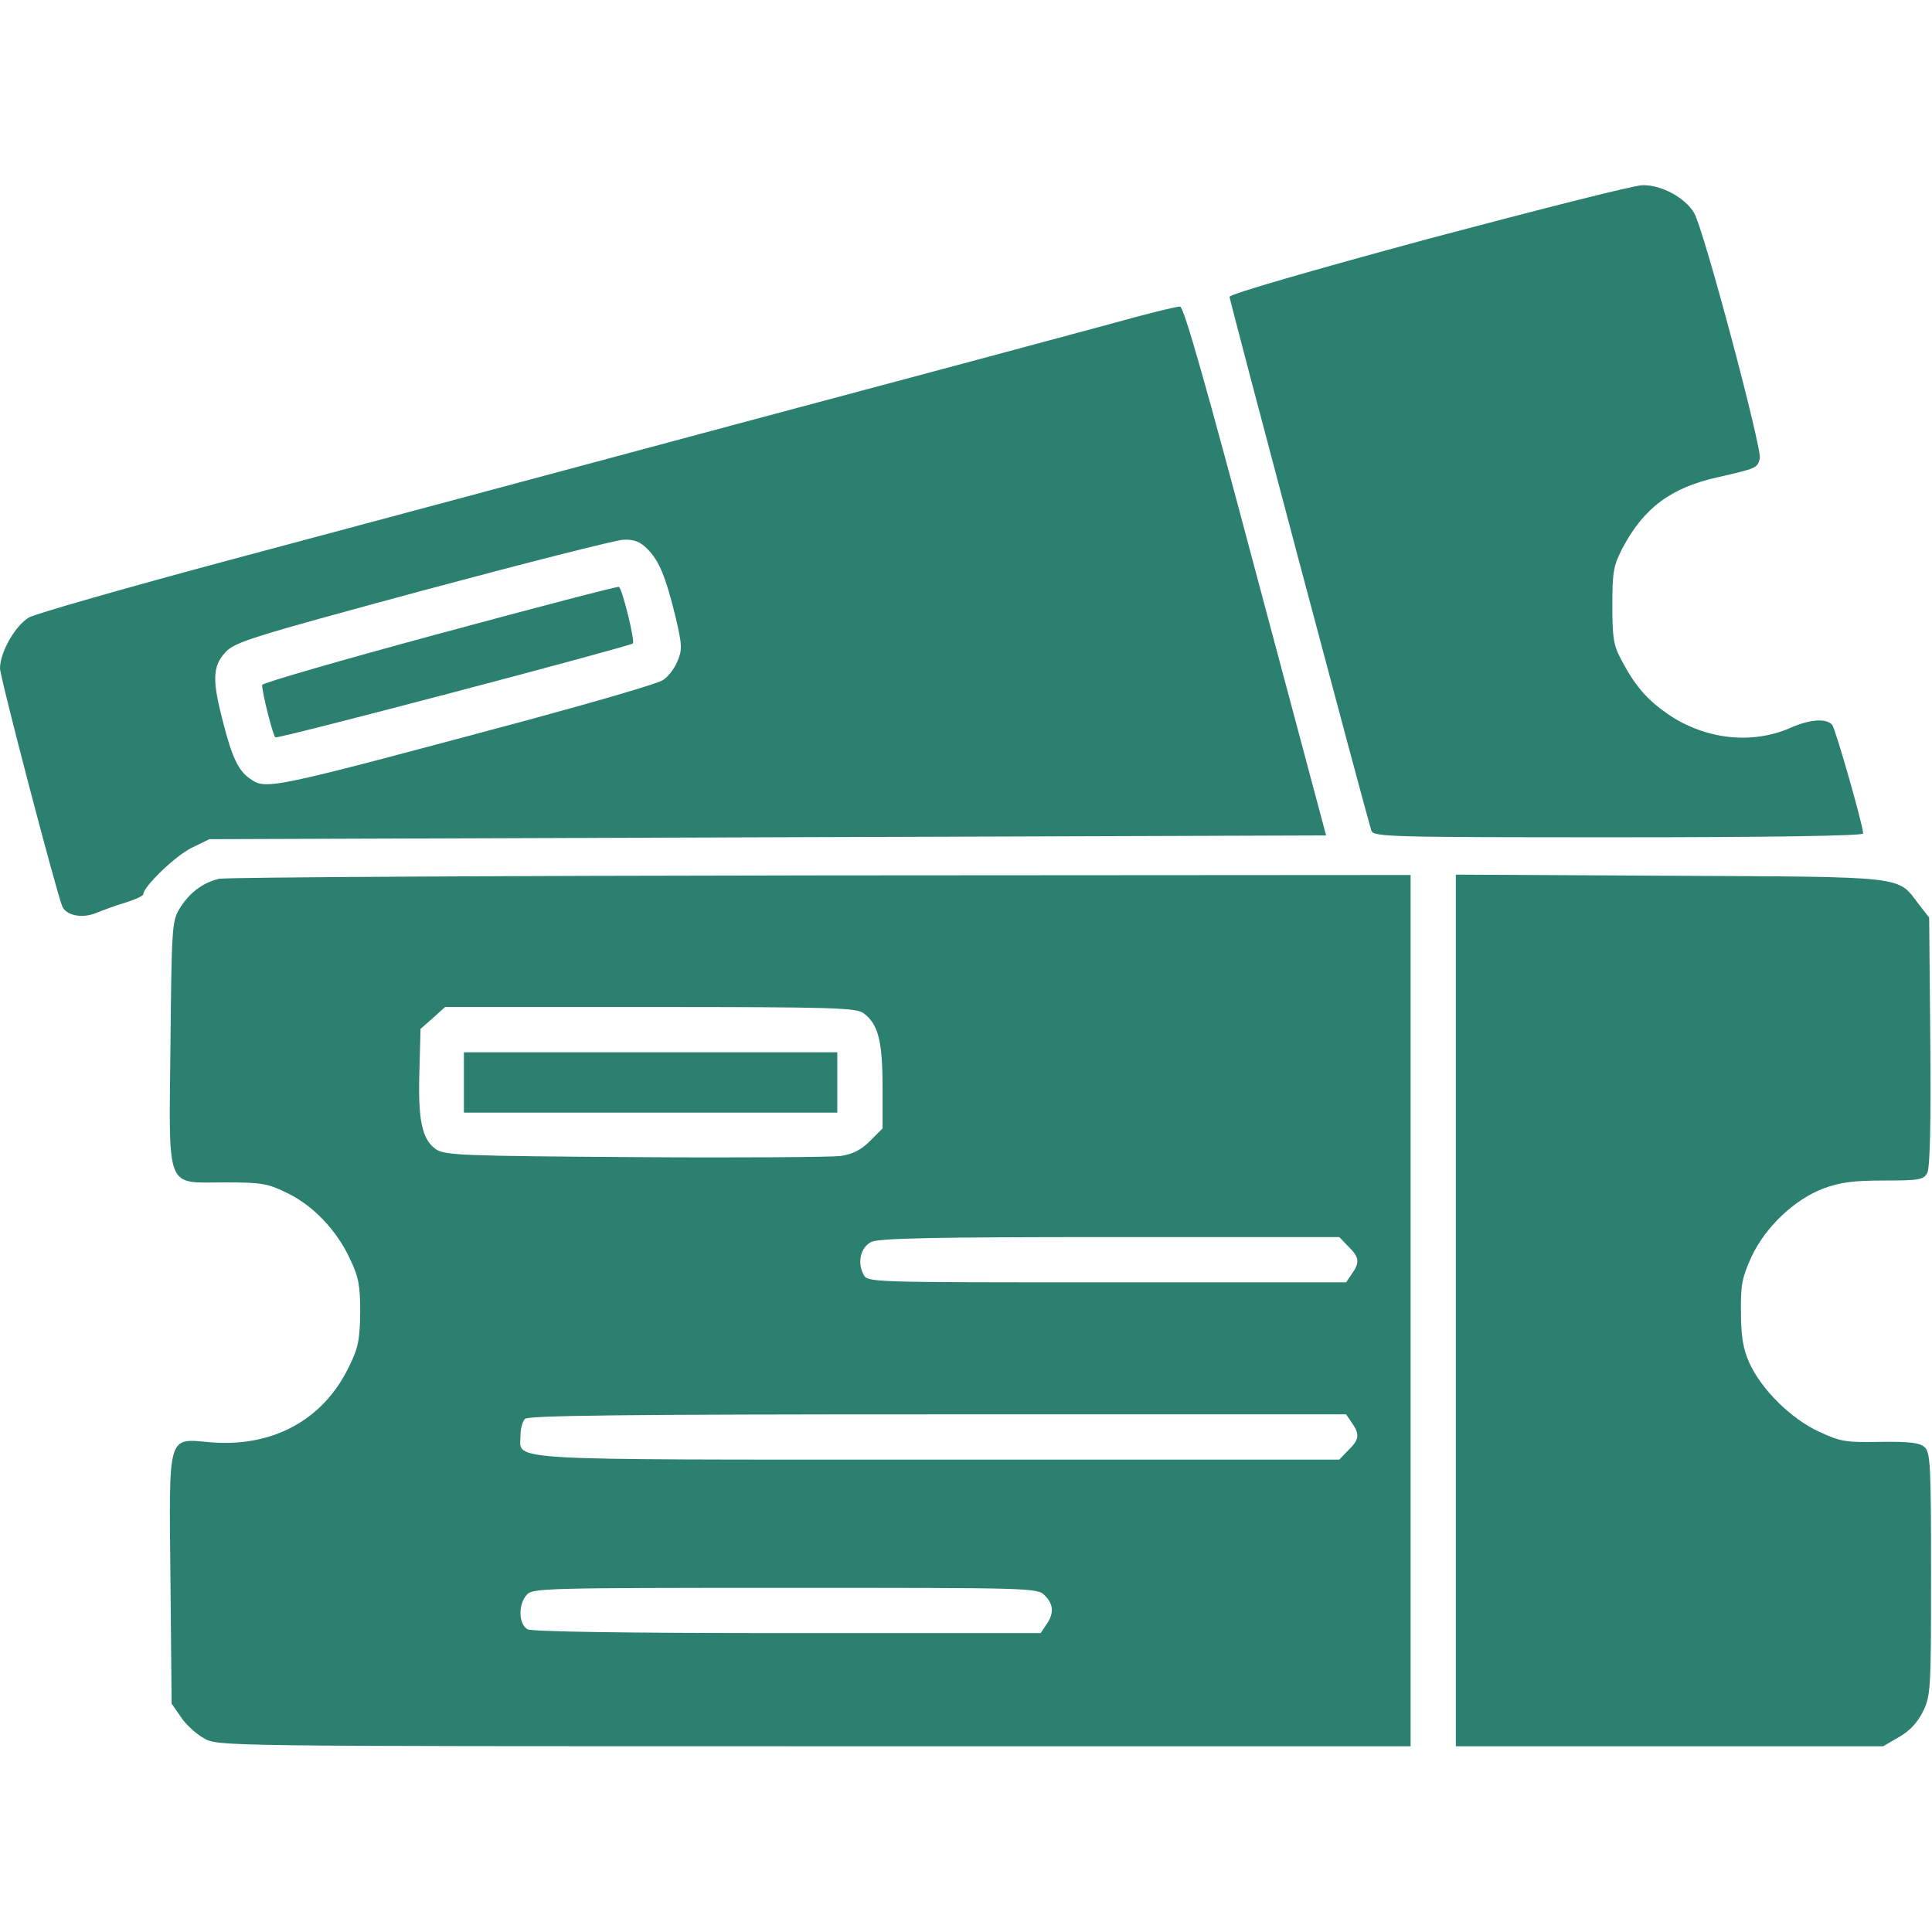 <?xml version="1.0" encoding="UTF-8"?> <svg xmlns="http://www.w3.org/2000/svg" width="683" height="683" viewBox="0 0 683 683" fill="none"><g clip-path="url(#clip0_103_37)"><path d="M505.066 84.4C463.199 95.733 434.666 104 434.666 104.933C434.666 106.133 481.866 284 484.799 293.6C485.466 295.867 490.799 296 572.133 296C626.266 296 658.666 295.467 658.666 294.667C658.666 291.867 648.933 257.867 647.733 256.267C645.733 253.867 639.866 254.267 633.199 257.2C619.466 263.333 602.933 261.467 589.733 252.533C582.266 247.333 578.133 242.667 573.199 233.333C570.399 228.133 569.999 225.467 569.999 214C569.999 202 570.399 200 573.599 193.733C581.199 179.467 590.666 172.4 607.466 168.667C620.933 165.6 621.199 165.467 622.133 162.133C622.933 158.533 602.399 81.333 598.933 75.333C595.733 69.867 587.333 65.333 580.666 65.467C577.733 65.467 543.733 74.133 505.066 84.4Z" fill="#2C8070"></path><path d="M392 114.667C379.2 118.133 319.2 134.267 258.667 150.4C198.133 166.667 118.533 188 81.6 197.867C44.8 207.733 12.667 216.933 10.267 218.267C5.467 221.067 0 230.533 0 236.267C0 239.333 19.467 313.733 22 320.4C23.333 323.6 28.933 324.8 33.867 322.8C36.133 321.867 40.8 320.133 44.4 319.067C47.867 318 50.667 316.667 50.667 316.133C50.667 313.467 62 302.533 67.733 299.733L74 296.667L271.333 296L468.8 295.333L443.867 202C426.667 137.2 418.533 108.533 417.2 108.4C416.133 108.267 404.8 111.067 392 114.667ZM228.8 194C233.067 198.267 235.333 203.867 238.8 218C241.2 228.133 241.2 229.733 239.467 233.867C238.4 236.4 236.133 239.333 234.4 240.4C232.8 241.6 211.2 247.867 186.667 254.533C94.133 279.333 94.133 279.333 88.267 275.2C84.267 272.4 82 267.733 78.8 255.067C74.933 240.267 75.2 235.6 79.6 230.667C83.067 226.933 88.267 225.333 149.333 208.8C185.6 199.067 217.6 190.933 220.4 190.8C224.133 190.667 226.267 191.467 228.8 194Z" fill="#2C8070"></path><path d="M155.334 224C120.8 233.333 92.667 241.467 92.667 242.133C92.667 245.067 96.534 260.133 97.334 260.667C98.267 261.333 222.534 228.533 223.734 227.467C224.534 226.667 220 208.133 218.8 207.467C218.4 207.2 189.867 214.667 155.334 224Z" fill="#2C8070"></path><path d="M77.467 310.667C71.6 312 66.667 315.867 63.334 321.467C60.8 325.733 60.667 328.8 60.267 368.8C59.734 421.733 58.267 418 79.467 418C92.667 418 94.667 418.4 101.467 421.733C110.667 426.133 119.067 434.933 123.734 445.067C126.8 451.467 127.334 454.4 127.334 464C127.2 473.6 126.667 476.533 123.467 482.933C114.4 502 96.4 511.733 74.267 509.867C59.067 508.533 59.734 506.267 60.267 558.933L60.667 602.267L64 607.067C65.734 609.733 69.467 613.067 72.134 614.533C77.067 617.333 77.734 617.333 287.867 617.333H498.667V463.333V309.333L290.4 309.467C175.734 309.6 80 310.133 77.467 310.667ZM305.2 358.133C310.4 361.867 312 367.867 312 384.133V398.933L307.6 403.333C304.4 406.533 301.467 408 297.2 408.667C294 409.067 261.334 409.333 224.667 409.067C163.734 408.667 157.6 408.4 154.267 406.4C149.2 402.933 147.734 396.133 148.267 378.8L148.667 363.733L153.067 359.867L157.334 356H229.734C294.4 356 302.4 356.267 305.2 358.133ZM476.667 440.667C480.534 444.4 480.8 446.267 477.867 450.4L475.867 453.333H391.334C307.467 453.333 306.8 453.333 305.334 450.667C302.934 446.267 304.267 440.933 308 439.067C310.534 437.733 330 437.333 392.4 437.333H473.467L476.667 440.667ZM477.867 502.933C480.8 507.067 480.534 508.933 476.667 512.667L473.467 516H331.734C174.534 516 184 516.533 184 507.467C184 505.2 184.667 502.533 185.6 501.6C186.8 500.4 221.067 500 331.467 500H475.867L477.867 502.933ZM369.334 564C372.534 567.2 372.667 570.4 369.867 574.4L367.867 577.333H278.534C219.467 577.333 188.267 576.8 186.534 576C183.334 574.267 183.067 567.2 186.267 563.733C188.267 561.467 192.934 561.333 277.6 561.333C364.934 561.333 366.667 561.333 369.334 564Z" fill="#2C8070"></path><path d="M164 382.667V393.333H230H296V382.667V372H230H164V382.667Z" fill="#2C8070"></path><path d="M514.666 463.333V617.333H590.266H665.733L671.466 614C675.199 611.867 677.999 608.8 679.866 604.933C682.533 599.467 682.666 597.067 682.666 556.4C682.666 517.467 682.399 513.6 680.399 511.6C678.533 510 675.066 509.6 664.666 509.733C652.533 510 650.533 509.6 643.066 506.133C633.199 501.6 622.666 491.2 618.399 481.733C616.266 476.933 615.466 472.533 615.466 464C615.333 454.133 615.866 451.6 619.199 444.267C624.133 433.733 634.399 424 644.666 420.133C650.399 418 655.199 417.333 665.999 417.333C678.533 417.333 679.999 417.067 681.333 414.667C682.266 412.8 682.666 397.6 682.399 368.267L681.999 324.4L678.266 319.6C670.666 309.6 674.799 310 590.399 309.6L514.666 309.2V463.333Z" fill="#2C8070"></path></g><defs><clipPath id="clip0_103_37"><rect width="682.667" height="682.667" fill="white"></rect></clipPath></defs></svg> 
